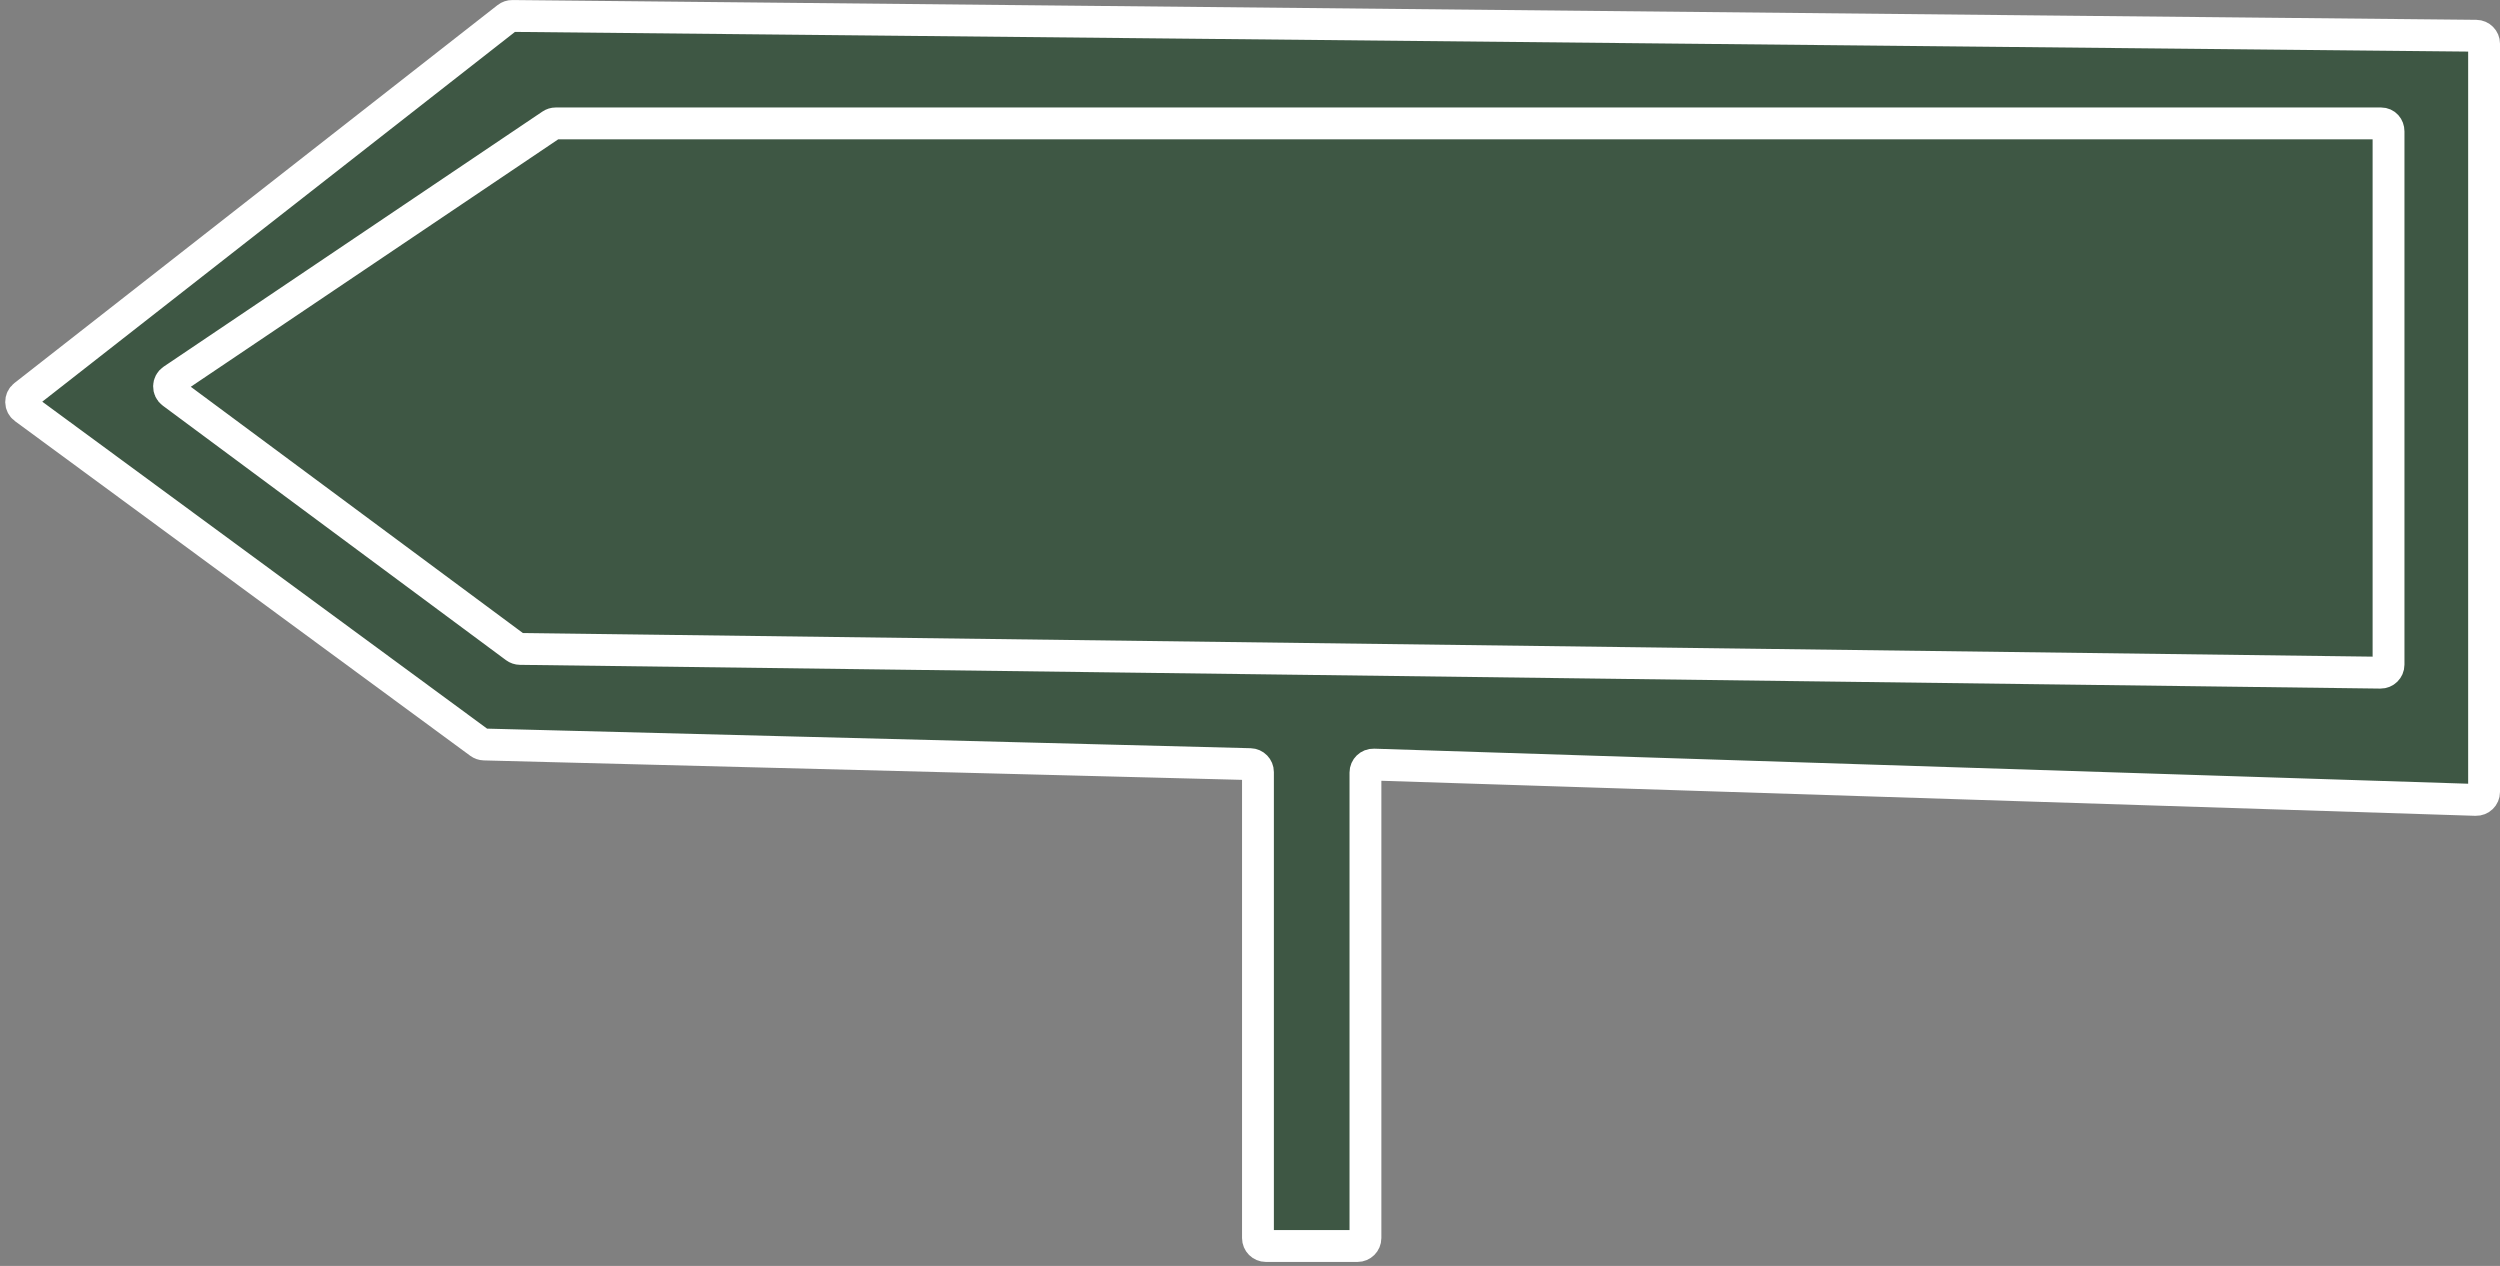 <?xml version="1.0" encoding="UTF-8"?> <svg xmlns="http://www.w3.org/2000/svg" width="314" height="159" viewBox="0 0 314 159" fill="none"><rect x="0" y="0" width="314" height="159" fill="#808080" stroke="none"/><path d="M159 156.5H170.5C171.052 156.5 171.5 156.052 171.5 155.5V97.032C171.5 96.468 171.967 96.015 172.532 96.033L310.968 100.467C311.533 100.485 312 100.032 312 99.468V5.49C312 4.942 311.558 4.496 311.01 4.49L64.35 2.004C64.124 2.001 63.903 2.076 63.724 2.216L3.039 49.688C2.517 50.096 2.529 50.889 3.062 51.281L60.247 93.314C60.412 93.435 60.609 93.503 60.814 93.508L157.026 95.975C157.568 95.989 158 96.432 158 96.975V155.5C158 156.052 158.448 156.5 159 156.5Z" fill="#3E5744" stroke="white" stroke-width="4" stroke-linecap="round"></path><path d="M69.796 15.5H299.068C299.62 15.5 300 15.948 300 16.5V83.487C300 84.044 299.544 84.494 298.987 84.487L65.323 81.504C65.113 81.501 64.909 81.433 64.74 81.307L21.636 49.343C21.082 48.931 21.101 48.096 21.673 47.71L69.247 15.671C69.412 15.559 69.597 15.5 69.796 15.5Z" fill="#3E5744" stroke="white" stroke-width="4" stroke-linecap="round"></path></svg> 